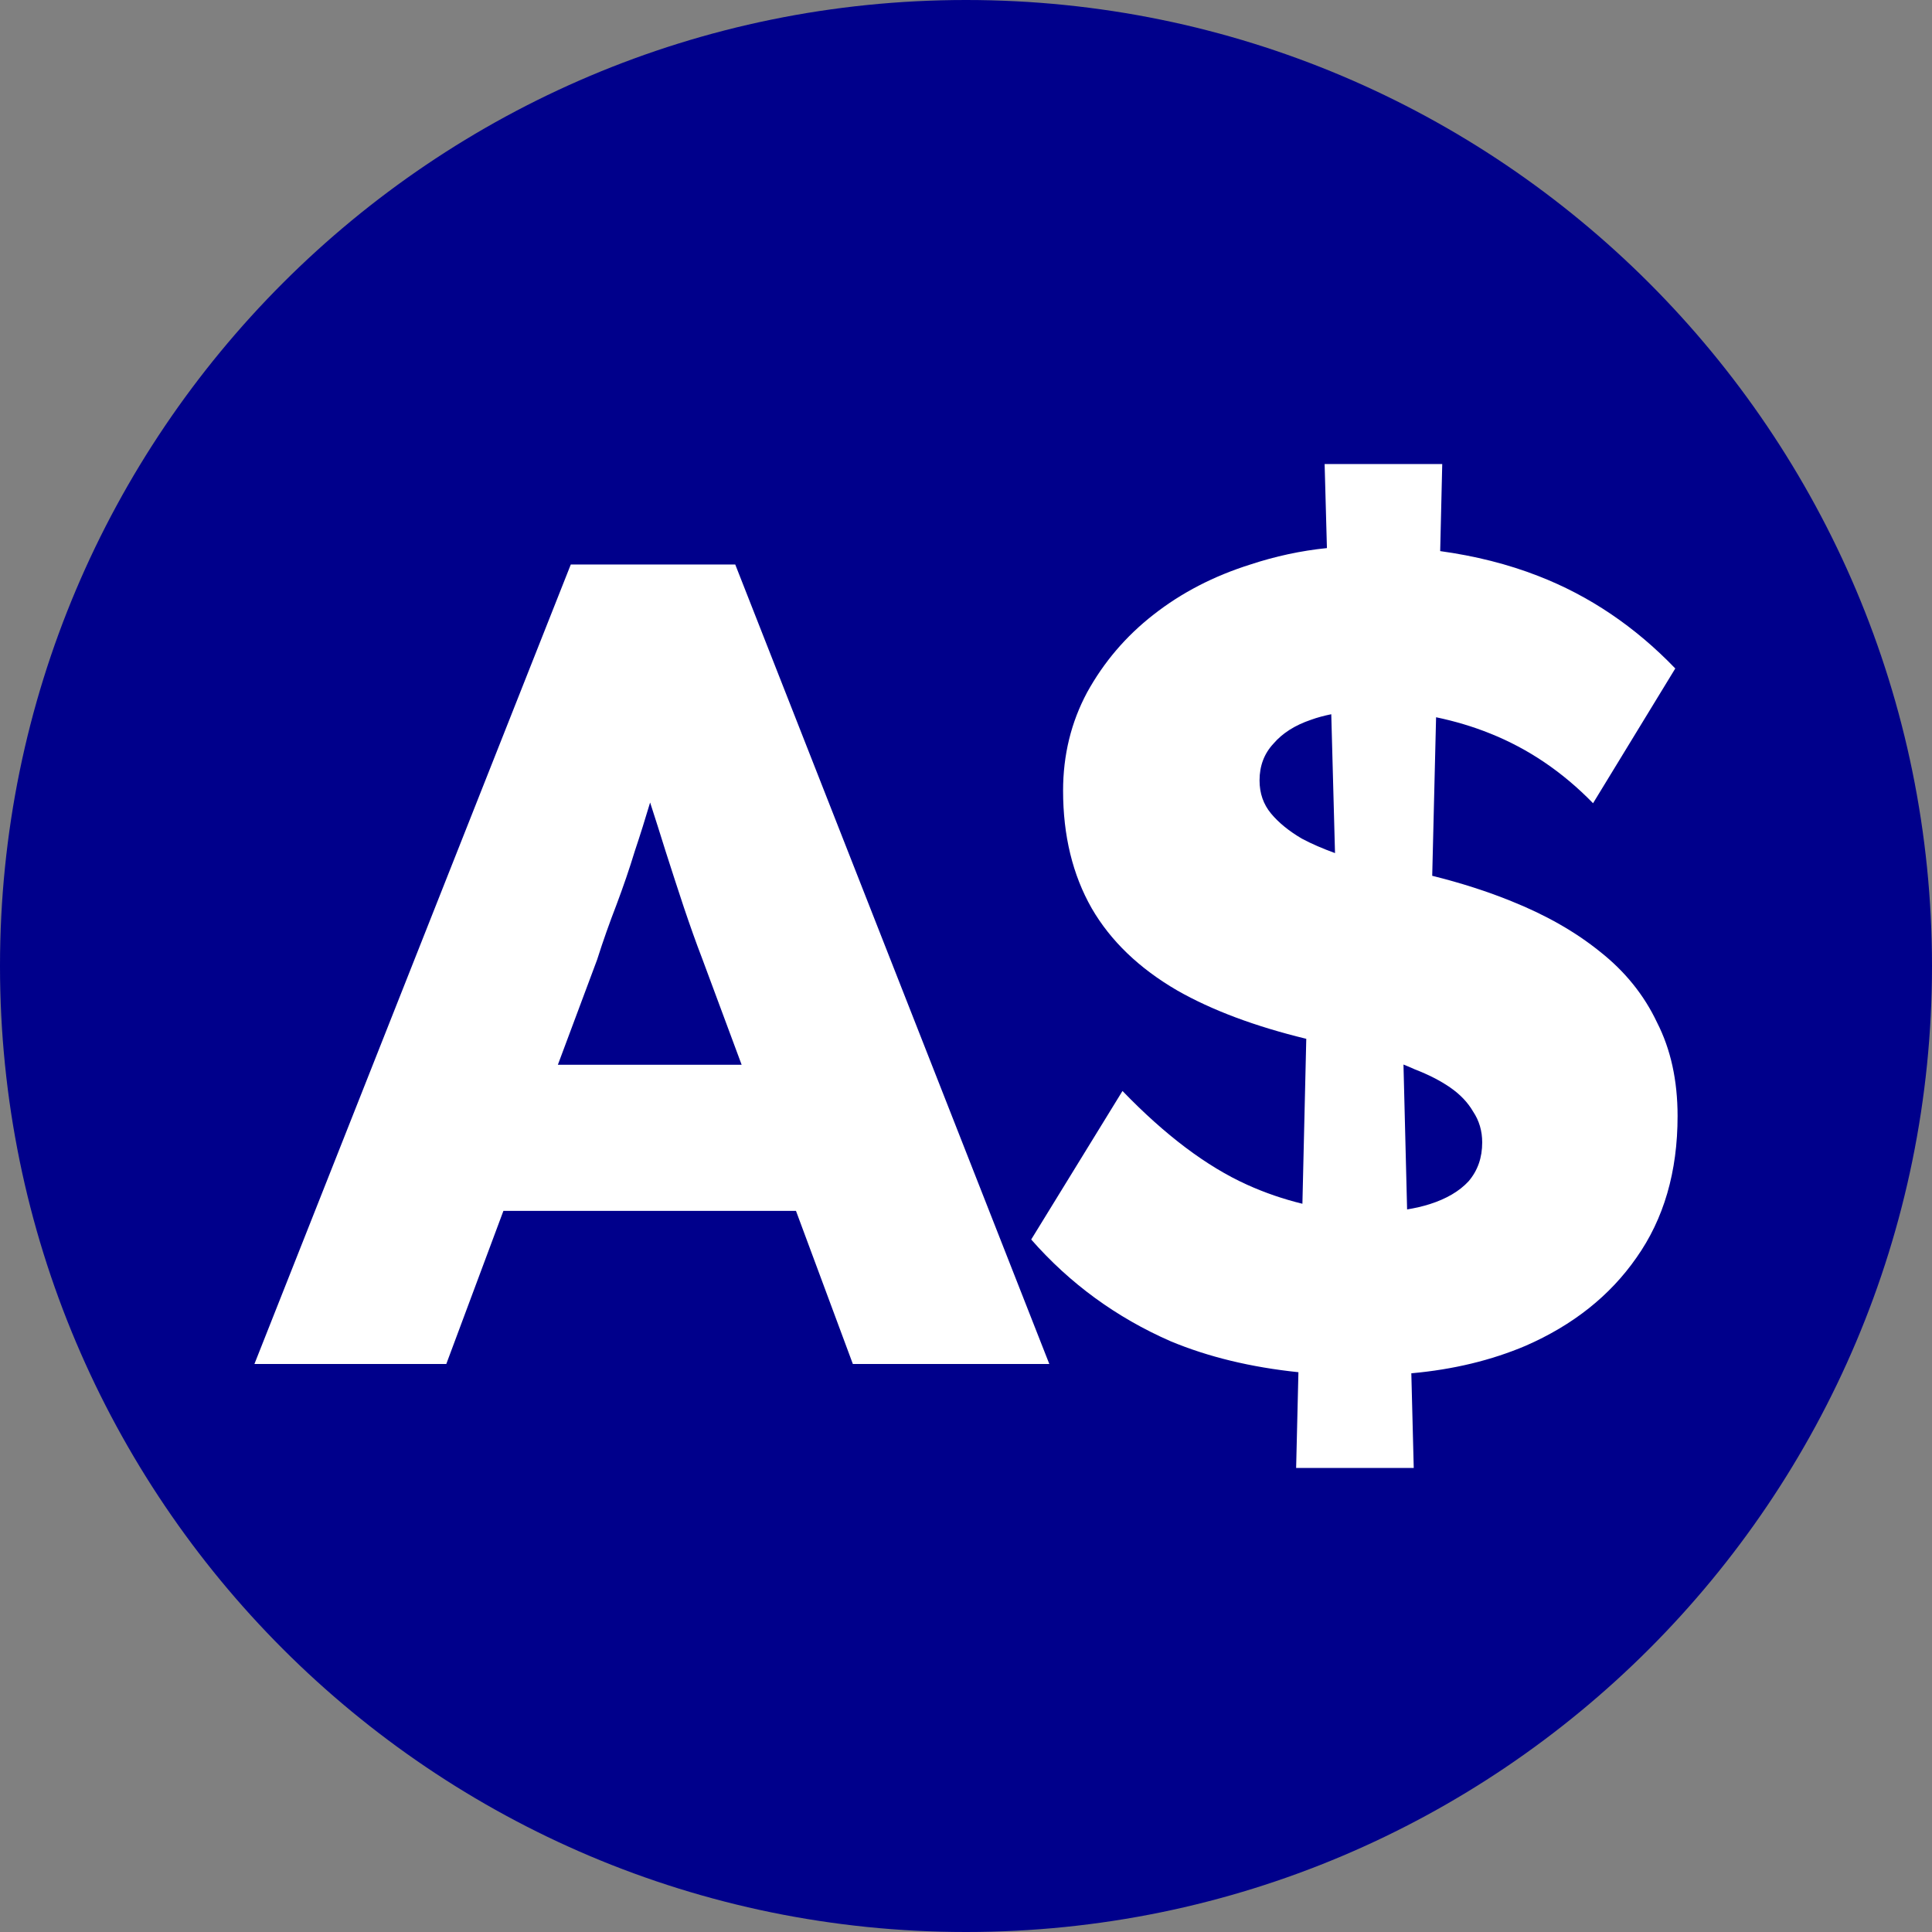 <svg width="16" height="16" viewBox="0 0 16 16" fill="none" xmlns="http://www.w3.org/2000/svg">
<rect x="0" y="0" width="16" height="16" fill="#808080" stroke="none"/>
<path fill-rule="evenodd" clip-rule="evenodd" d="M8 16C12.418 16 16 12.418 16 8C16 3.582 12.418 0 8 0C3.582 0 0 3.582 0 8C0 12.418 3.582 16 8 16Z" fill="#00008B"/>
<path fill-rule="evenodd" clip-rule="evenodd" d="M2.107 11.296L4.727 4.675H6.089L8.69 11.296H7.063L6.592 10.028H4.169L3.696 11.296H2.107ZM5.663 7.513C5.714 7.664 5.764 7.806 5.815 7.938L6.142 8.818H4.62L4.945 7.948C4.995 7.79 5.049 7.639 5.105 7.494C5.162 7.342 5.213 7.194 5.257 7.049C5.302 6.915 5.344 6.78 5.384 6.646C5.426 6.776 5.469 6.91 5.512 7.049C5.562 7.207 5.613 7.361 5.663 7.513Z" fill="white"/>
<path fill-rule="evenodd" clip-rule="evenodd" d="M9.693 11.107C9.246 10.911 8.861 10.631 8.54 10.265L9.296 9.035C9.649 9.401 9.993 9.66 10.327 9.811C10.477 9.879 10.63 9.931 10.786 9.969L10.818 8.603C10.394 8.5 10.038 8.367 9.75 8.203C9.435 8.02 9.198 7.793 9.041 7.522C8.883 7.245 8.804 6.92 8.804 6.548C8.804 6.252 8.871 5.98 9.003 5.734C9.142 5.482 9.325 5.268 9.552 5.091C9.785 4.908 10.053 4.77 10.355 4.675C10.561 4.607 10.772 4.561 10.989 4.539L10.97 3.843H11.944L11.927 4.564C12.217 4.604 12.488 4.672 12.739 4.77C13.162 4.934 13.54 5.189 13.874 5.536L13.193 6.652C12.941 6.393 12.657 6.201 12.342 6.075C12.196 6.016 12.046 5.972 11.893 5.94L11.861 7.253C12.099 7.312 12.32 7.383 12.521 7.465C12.805 7.579 13.048 7.718 13.25 7.881C13.458 8.045 13.616 8.241 13.723 8.468C13.836 8.689 13.893 8.947 13.893 9.243C13.893 9.704 13.779 10.095 13.552 10.416C13.332 10.732 13.026 10.974 12.635 11.145C12.352 11.265 12.036 11.342 11.688 11.373L11.708 12.157H10.734L10.753 11.364C10.36 11.323 10.007 11.238 9.693 11.107ZM12.162 9.783C12.086 9.865 11.979 9.928 11.841 9.972C11.781 9.991 11.719 10.005 11.653 10.016L11.623 8.816C11.655 8.829 11.687 8.842 11.717 8.856C11.831 8.9 11.929 8.95 12.011 9.007C12.093 9.064 12.156 9.13 12.2 9.206C12.25 9.281 12.275 9.366 12.275 9.461C12.275 9.587 12.238 9.694 12.162 9.783ZM10.545 6.16C10.62 6.072 10.724 6.006 10.857 5.961C10.909 5.942 10.966 5.927 11.025 5.915L11.056 7.065C10.955 7.028 10.863 6.989 10.781 6.945C10.674 6.882 10.589 6.813 10.526 6.737C10.463 6.661 10.431 6.57 10.431 6.463C10.431 6.343 10.469 6.242 10.545 6.16Z" fill="white"/>
</svg>
